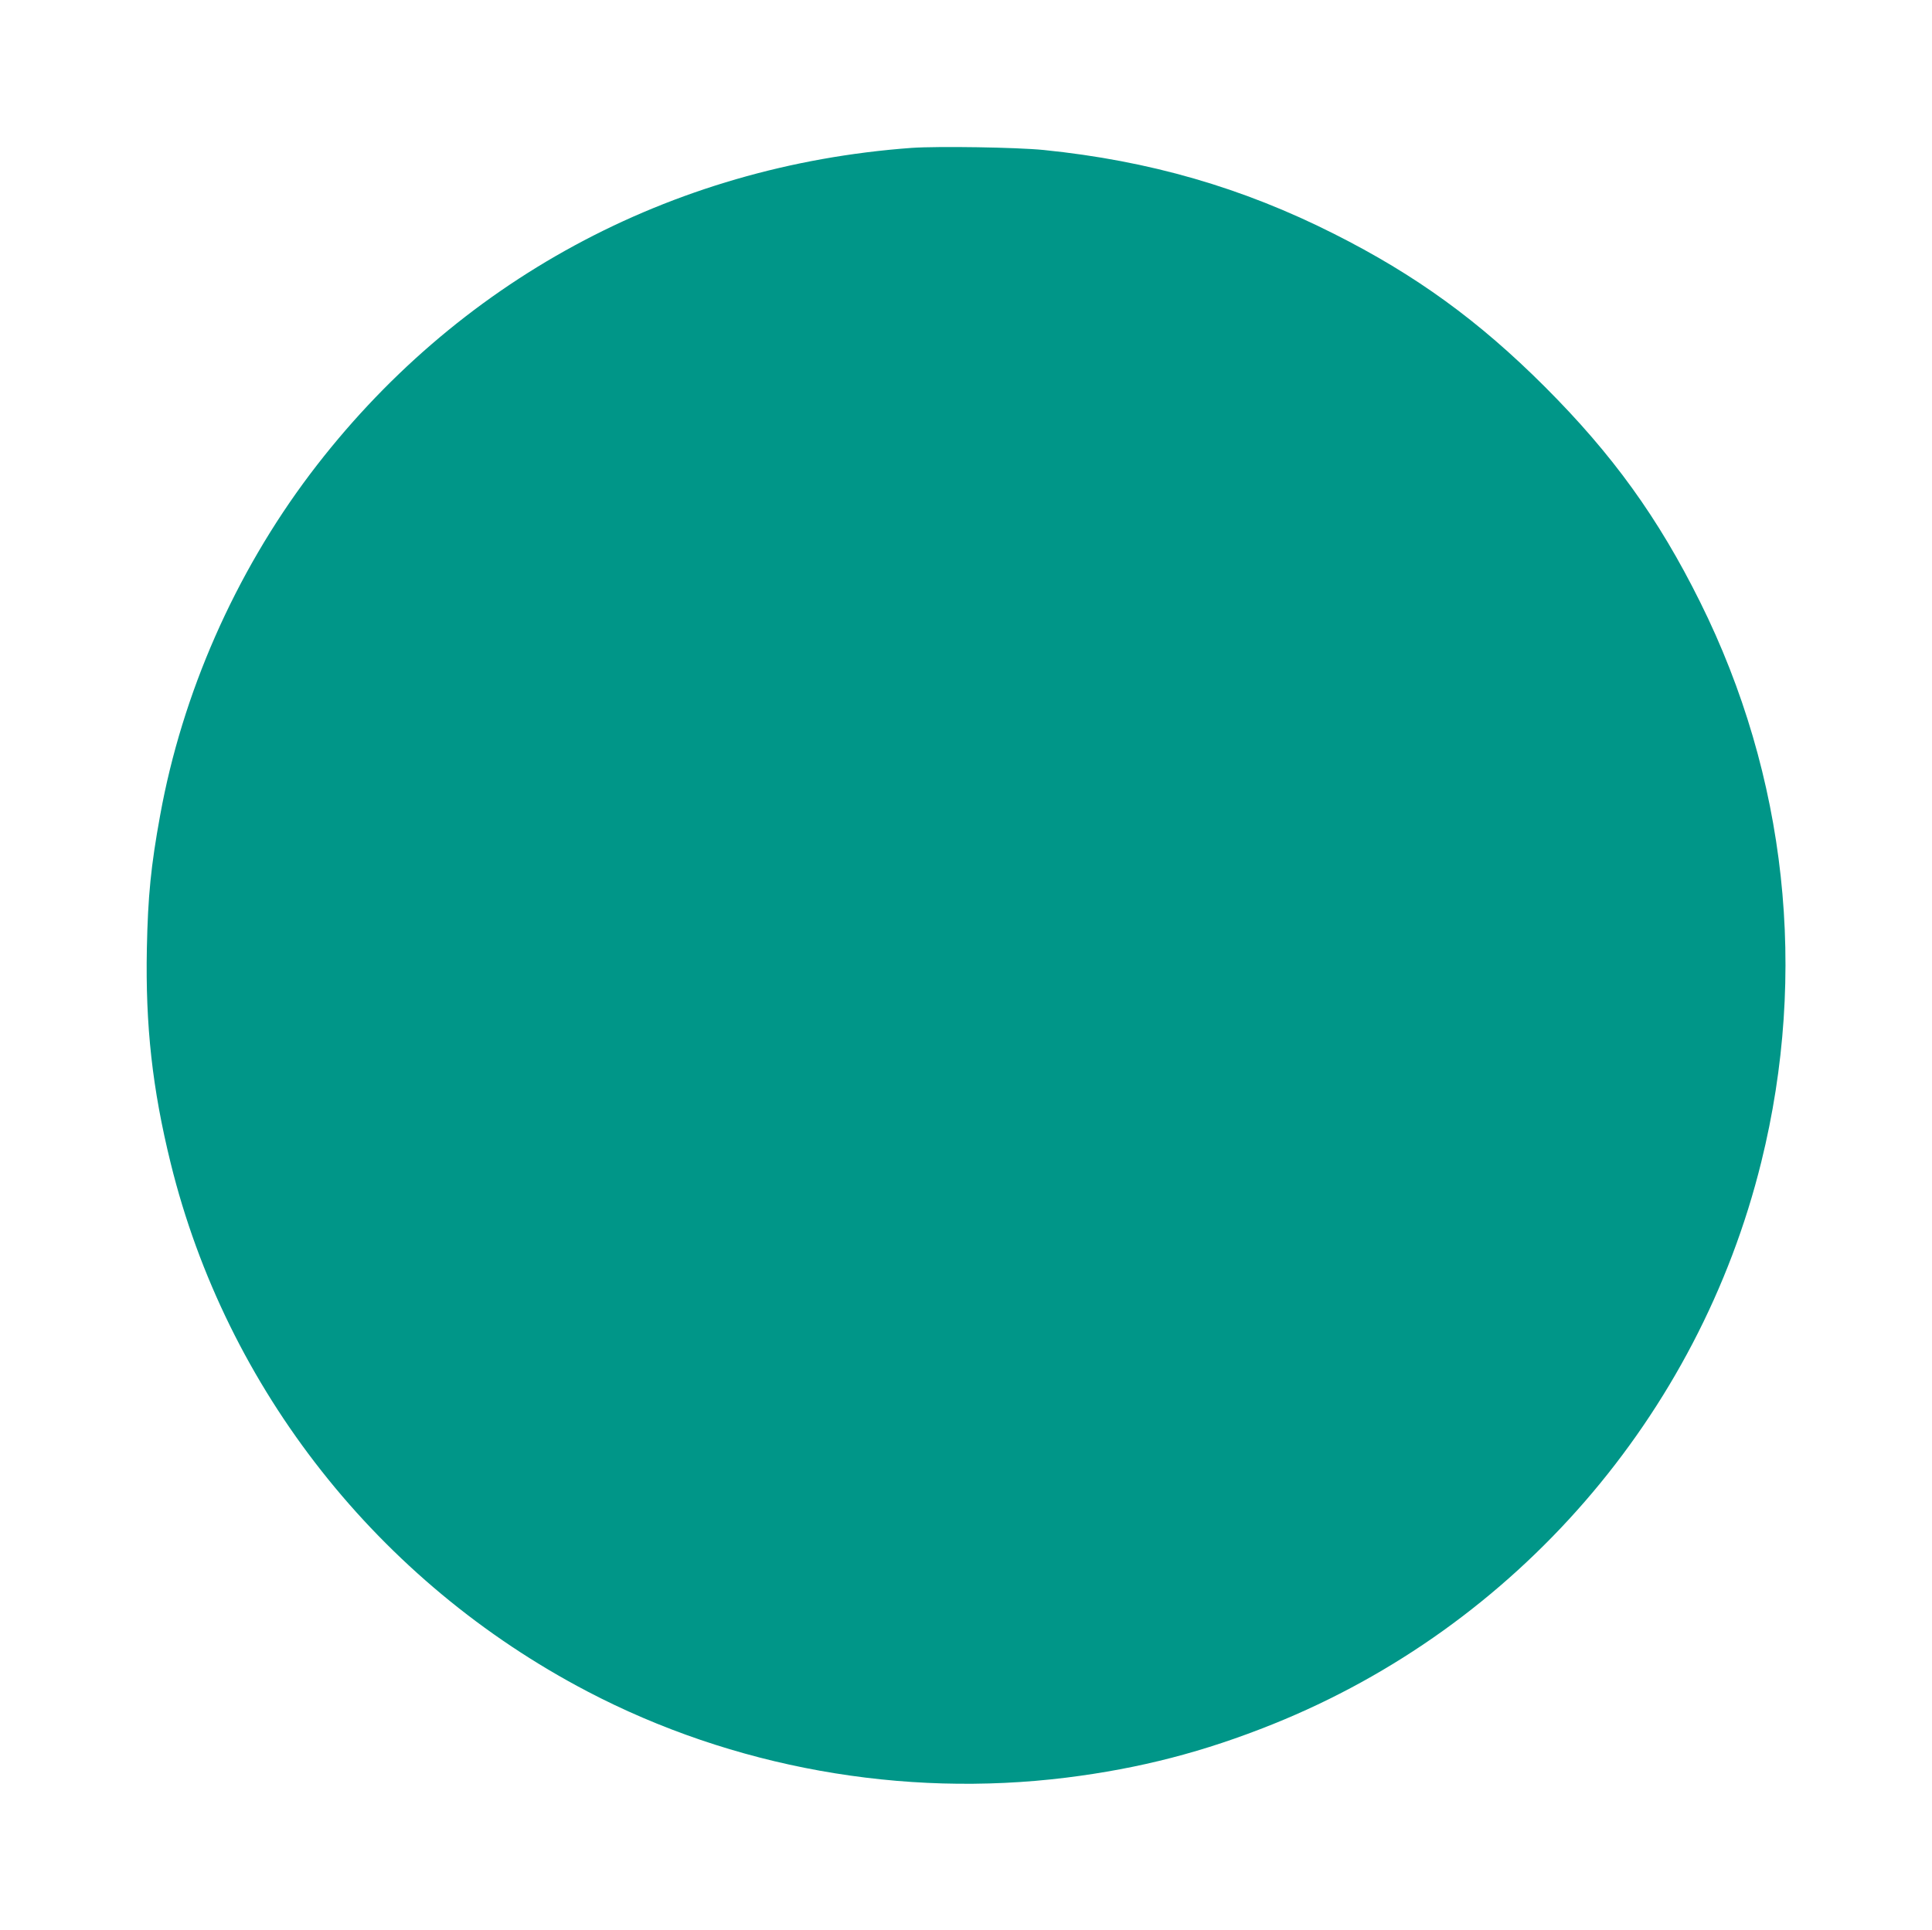 <?xml version="1.0" standalone="no"?>
<!DOCTYPE svg PUBLIC "-//W3C//DTD SVG 20010904//EN"
 "http://www.w3.org/TR/2001/REC-SVG-20010904/DTD/svg10.dtd">
<svg version="1.0" xmlns="http://www.w3.org/2000/svg"
 width="1280pt" height="1279pt" viewBox="0 0 1280 1279"
 preserveAspectRatio="xMidYMid meet">
<g transform="translate(0,1279) scale(0.1,-0.1)"
fill="#009688" stroke="none">
<path d="M6040 11810 c-1603 -117 -3022 -886 -3985 -2161 -499 -662 -848
-1455 -994 -2262 -61 -334 -81 -535 -88 -882 -10 -512 36 -929 158 -1424 369
-1497 1377 -2775 2759 -3499 964 -505 2086 -707 3175 -572 488 61 913 171
1370 355 1608 647 2819 2042 3234 3725 310 1255 168 2557 -405 3710 -277 558
-580 978 -1028 1426 -439 439 -857 742 -1397 1014 -608 307 -1224 485 -1924
556 -180 18 -701 26 -875 14z"/>
</g>
</svg>
